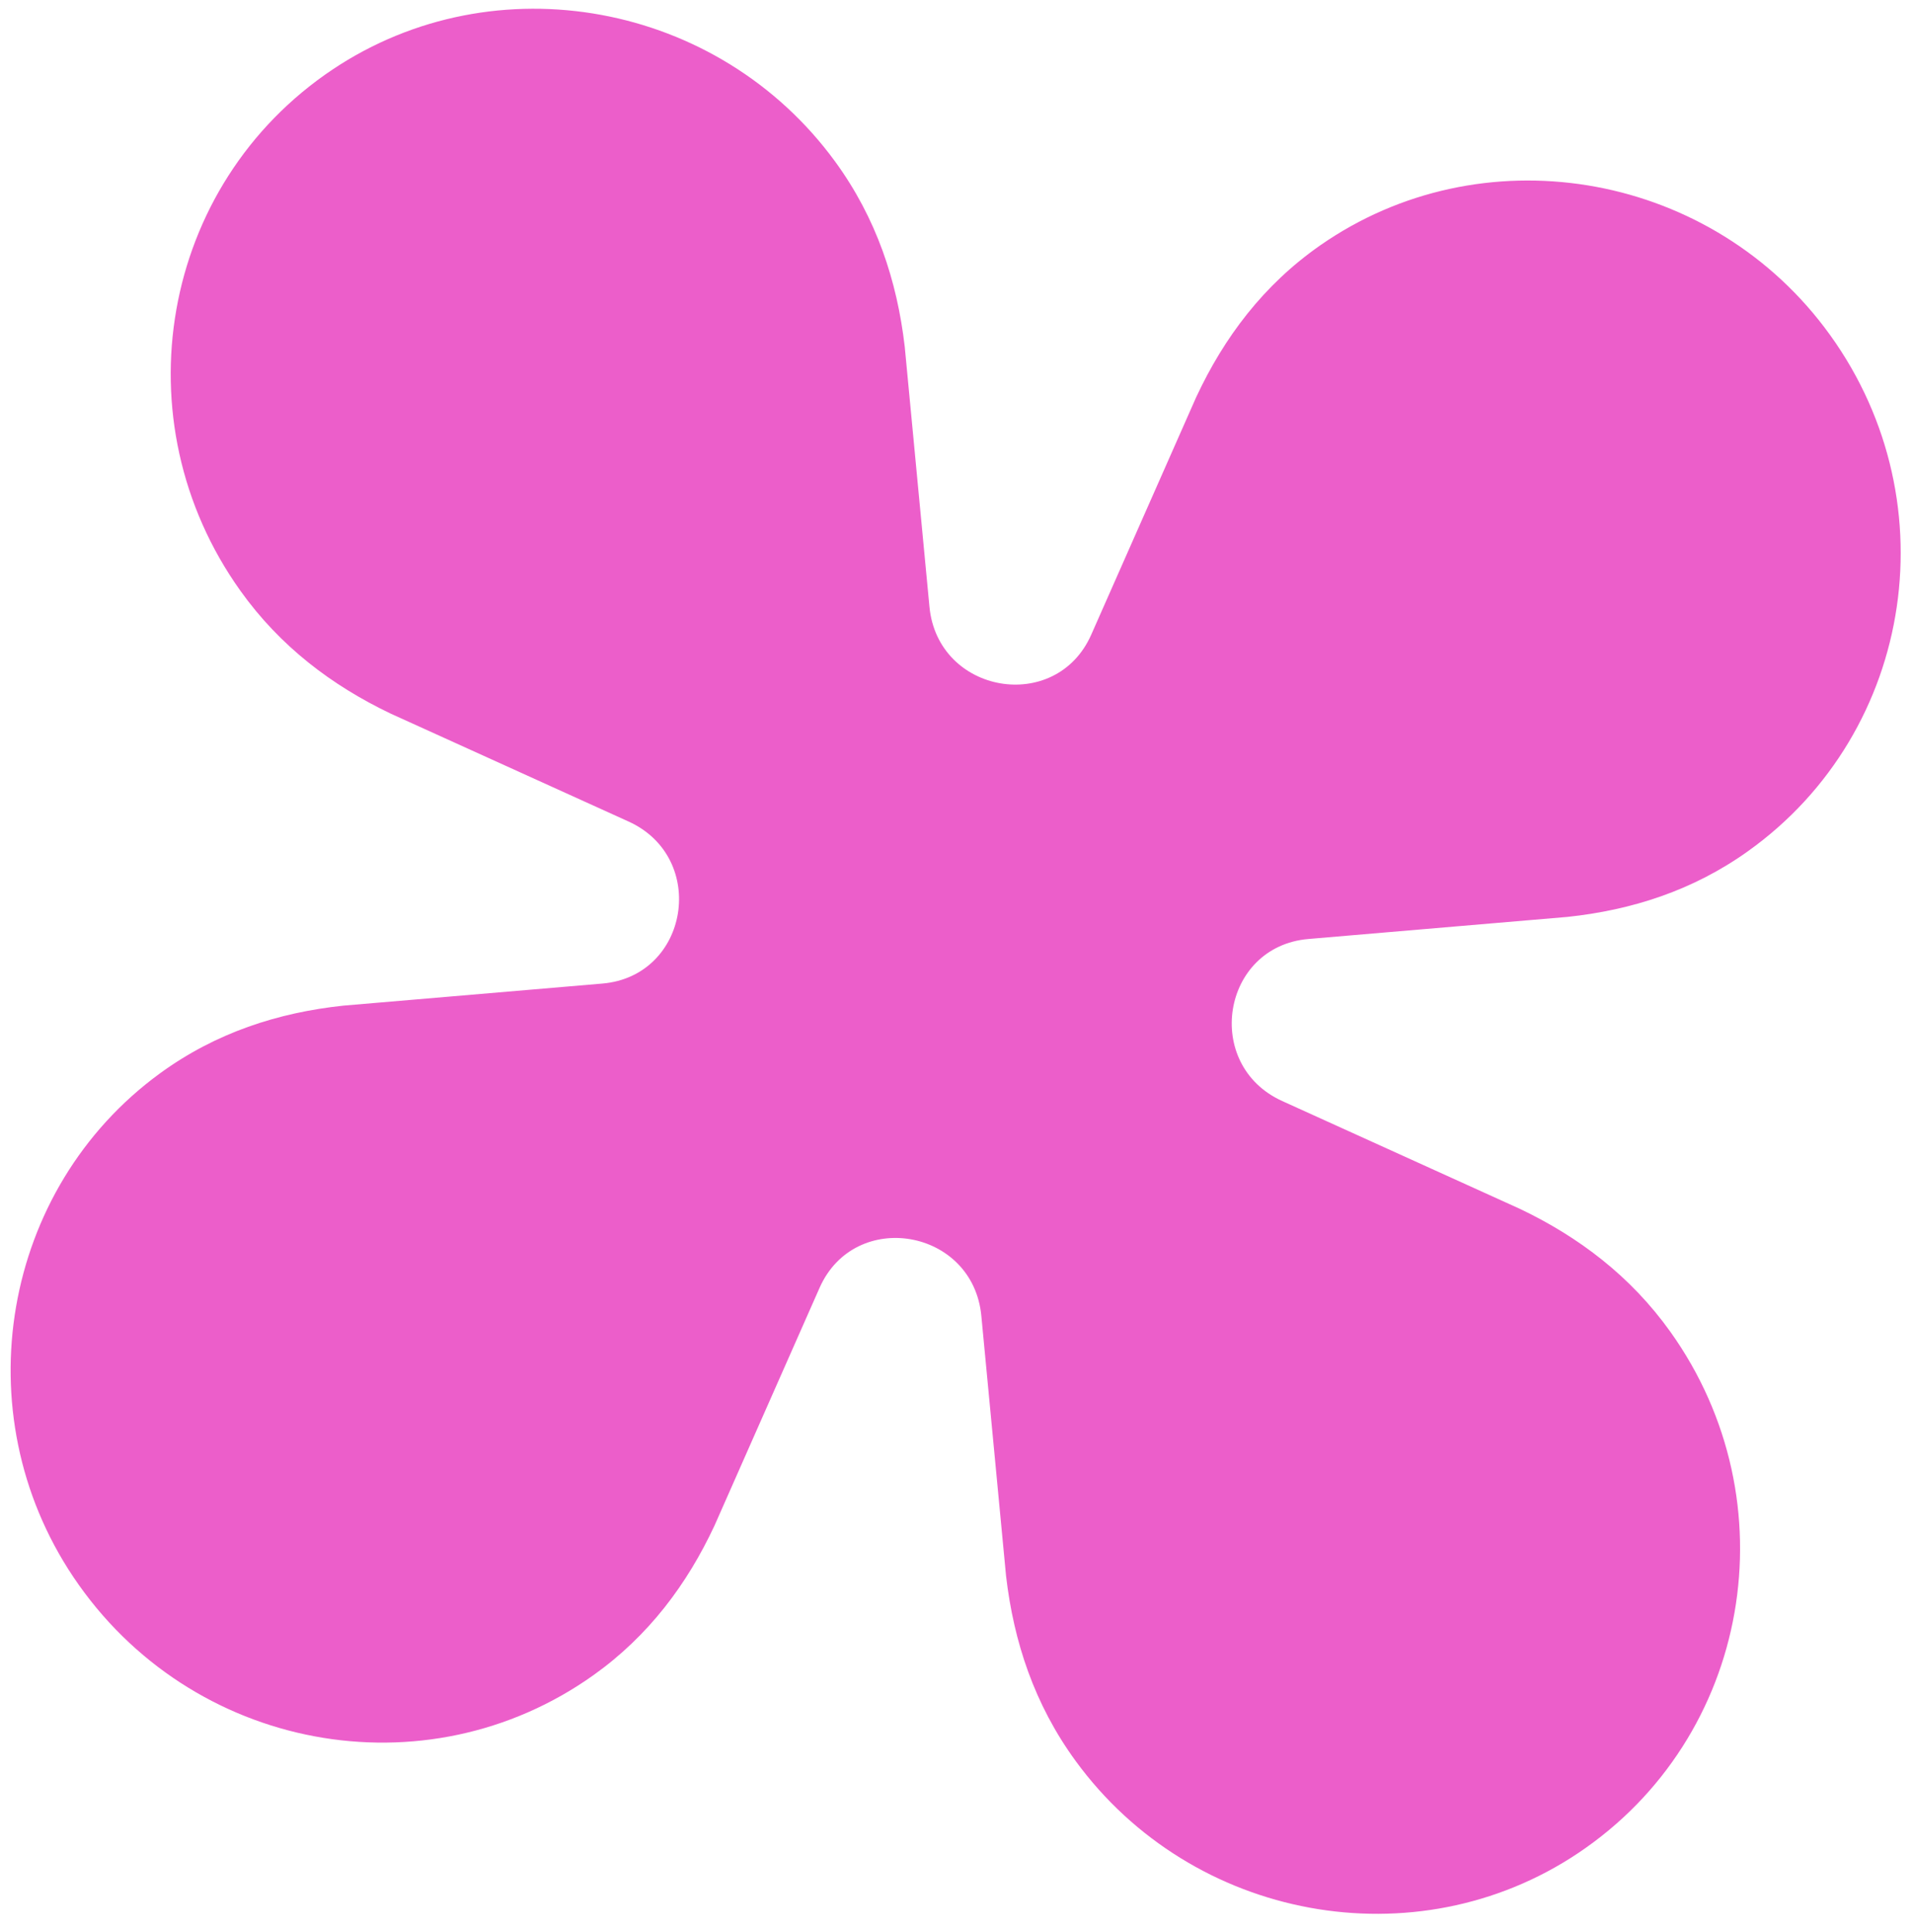 <?xml version="1.0" encoding="UTF-8"?> <svg xmlns="http://www.w3.org/2000/svg" width="101" height="102" viewBox="0 0 101 102" fill="none"><path d="M69.698 12.958C66.701 15.05 64.628 17.821 63.161 20.957L57.613 33.513C55.753 37.719 49.511 36.641 49.072 32.037L47.766 18.297C47.364 14.837 46.275 11.523 44.094 8.533C37.942 0.101 26.146 -2.071 17.565 3.666C8.448 9.766 6.292 22.225 12.691 31.191C14.794 34.137 17.53 36.197 20.615 37.674L33.184 43.376C37.395 45.287 36.386 51.541 31.804 51.932L18.127 53.098C14.684 53.465 11.393 54.523 8.437 56.68C0.1 62.766 -1.94 74.583 3.867 83.256C10.042 92.472 22.479 94.767 31.346 88.439C34.259 86.36 36.283 83.635 37.722 80.555L43.27 67.999C45.13 63.792 51.372 64.871 51.811 69.475L53.117 83.215C53.519 86.675 54.608 89.989 56.789 92.978C62.941 101.41 74.737 103.583 83.318 97.846C92.436 91.746 94.591 79.287 88.192 70.321C86.089 67.375 83.353 65.314 80.268 63.838L67.699 58.136C63.488 56.224 64.497 49.971 69.079 49.579L82.757 48.413C86.138 48.054 89.372 47.026 92.285 44.946C101.152 38.618 103.025 26.11 96.317 17.276C90.002 8.965 78.164 7.052 69.698 12.958Z" fill="#EC5ECA"></path></svg> 